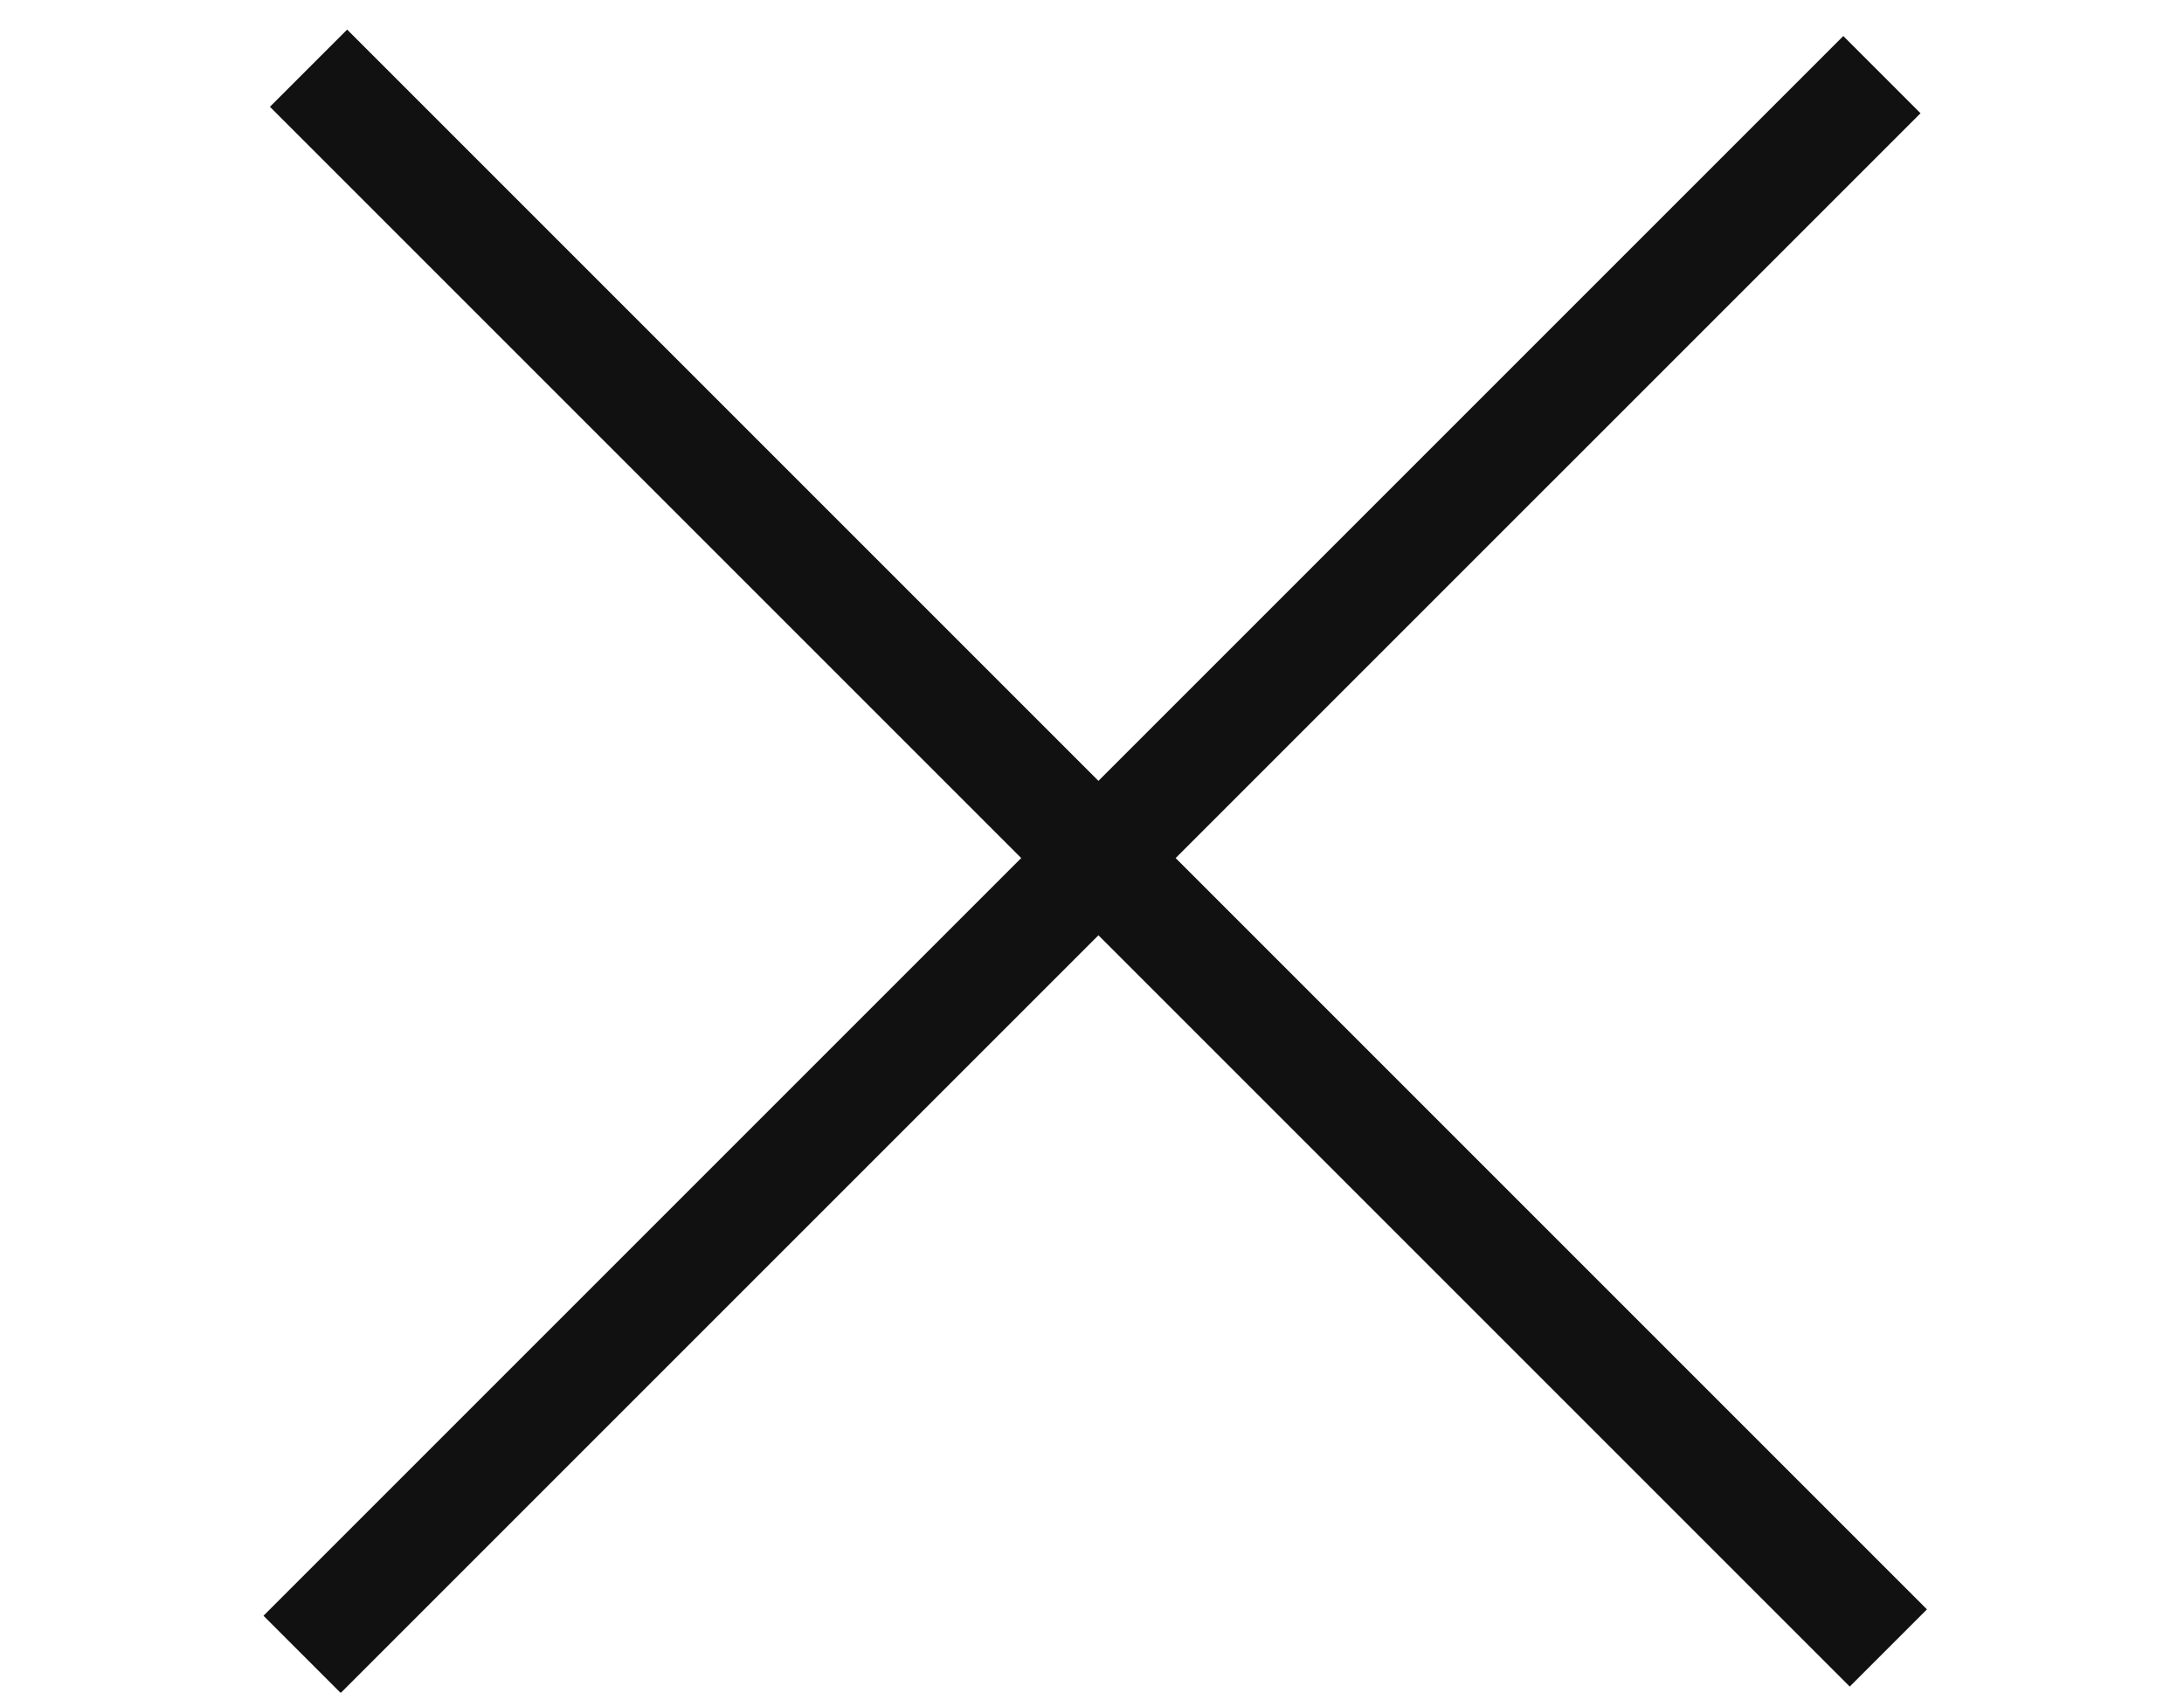 <svg xmlns="http://www.w3.org/2000/svg" width="40" height="31" viewBox="0 0 40 31" fill="none"><path d="M33.76 2.074L6.24 29.593" stroke="#111111" stroke-width="2" stroke-linecap="square"></path><path d="M6.358 1.956L33.878 29.476" stroke="#111111" stroke-width="2" stroke-linecap="square"></path></svg>